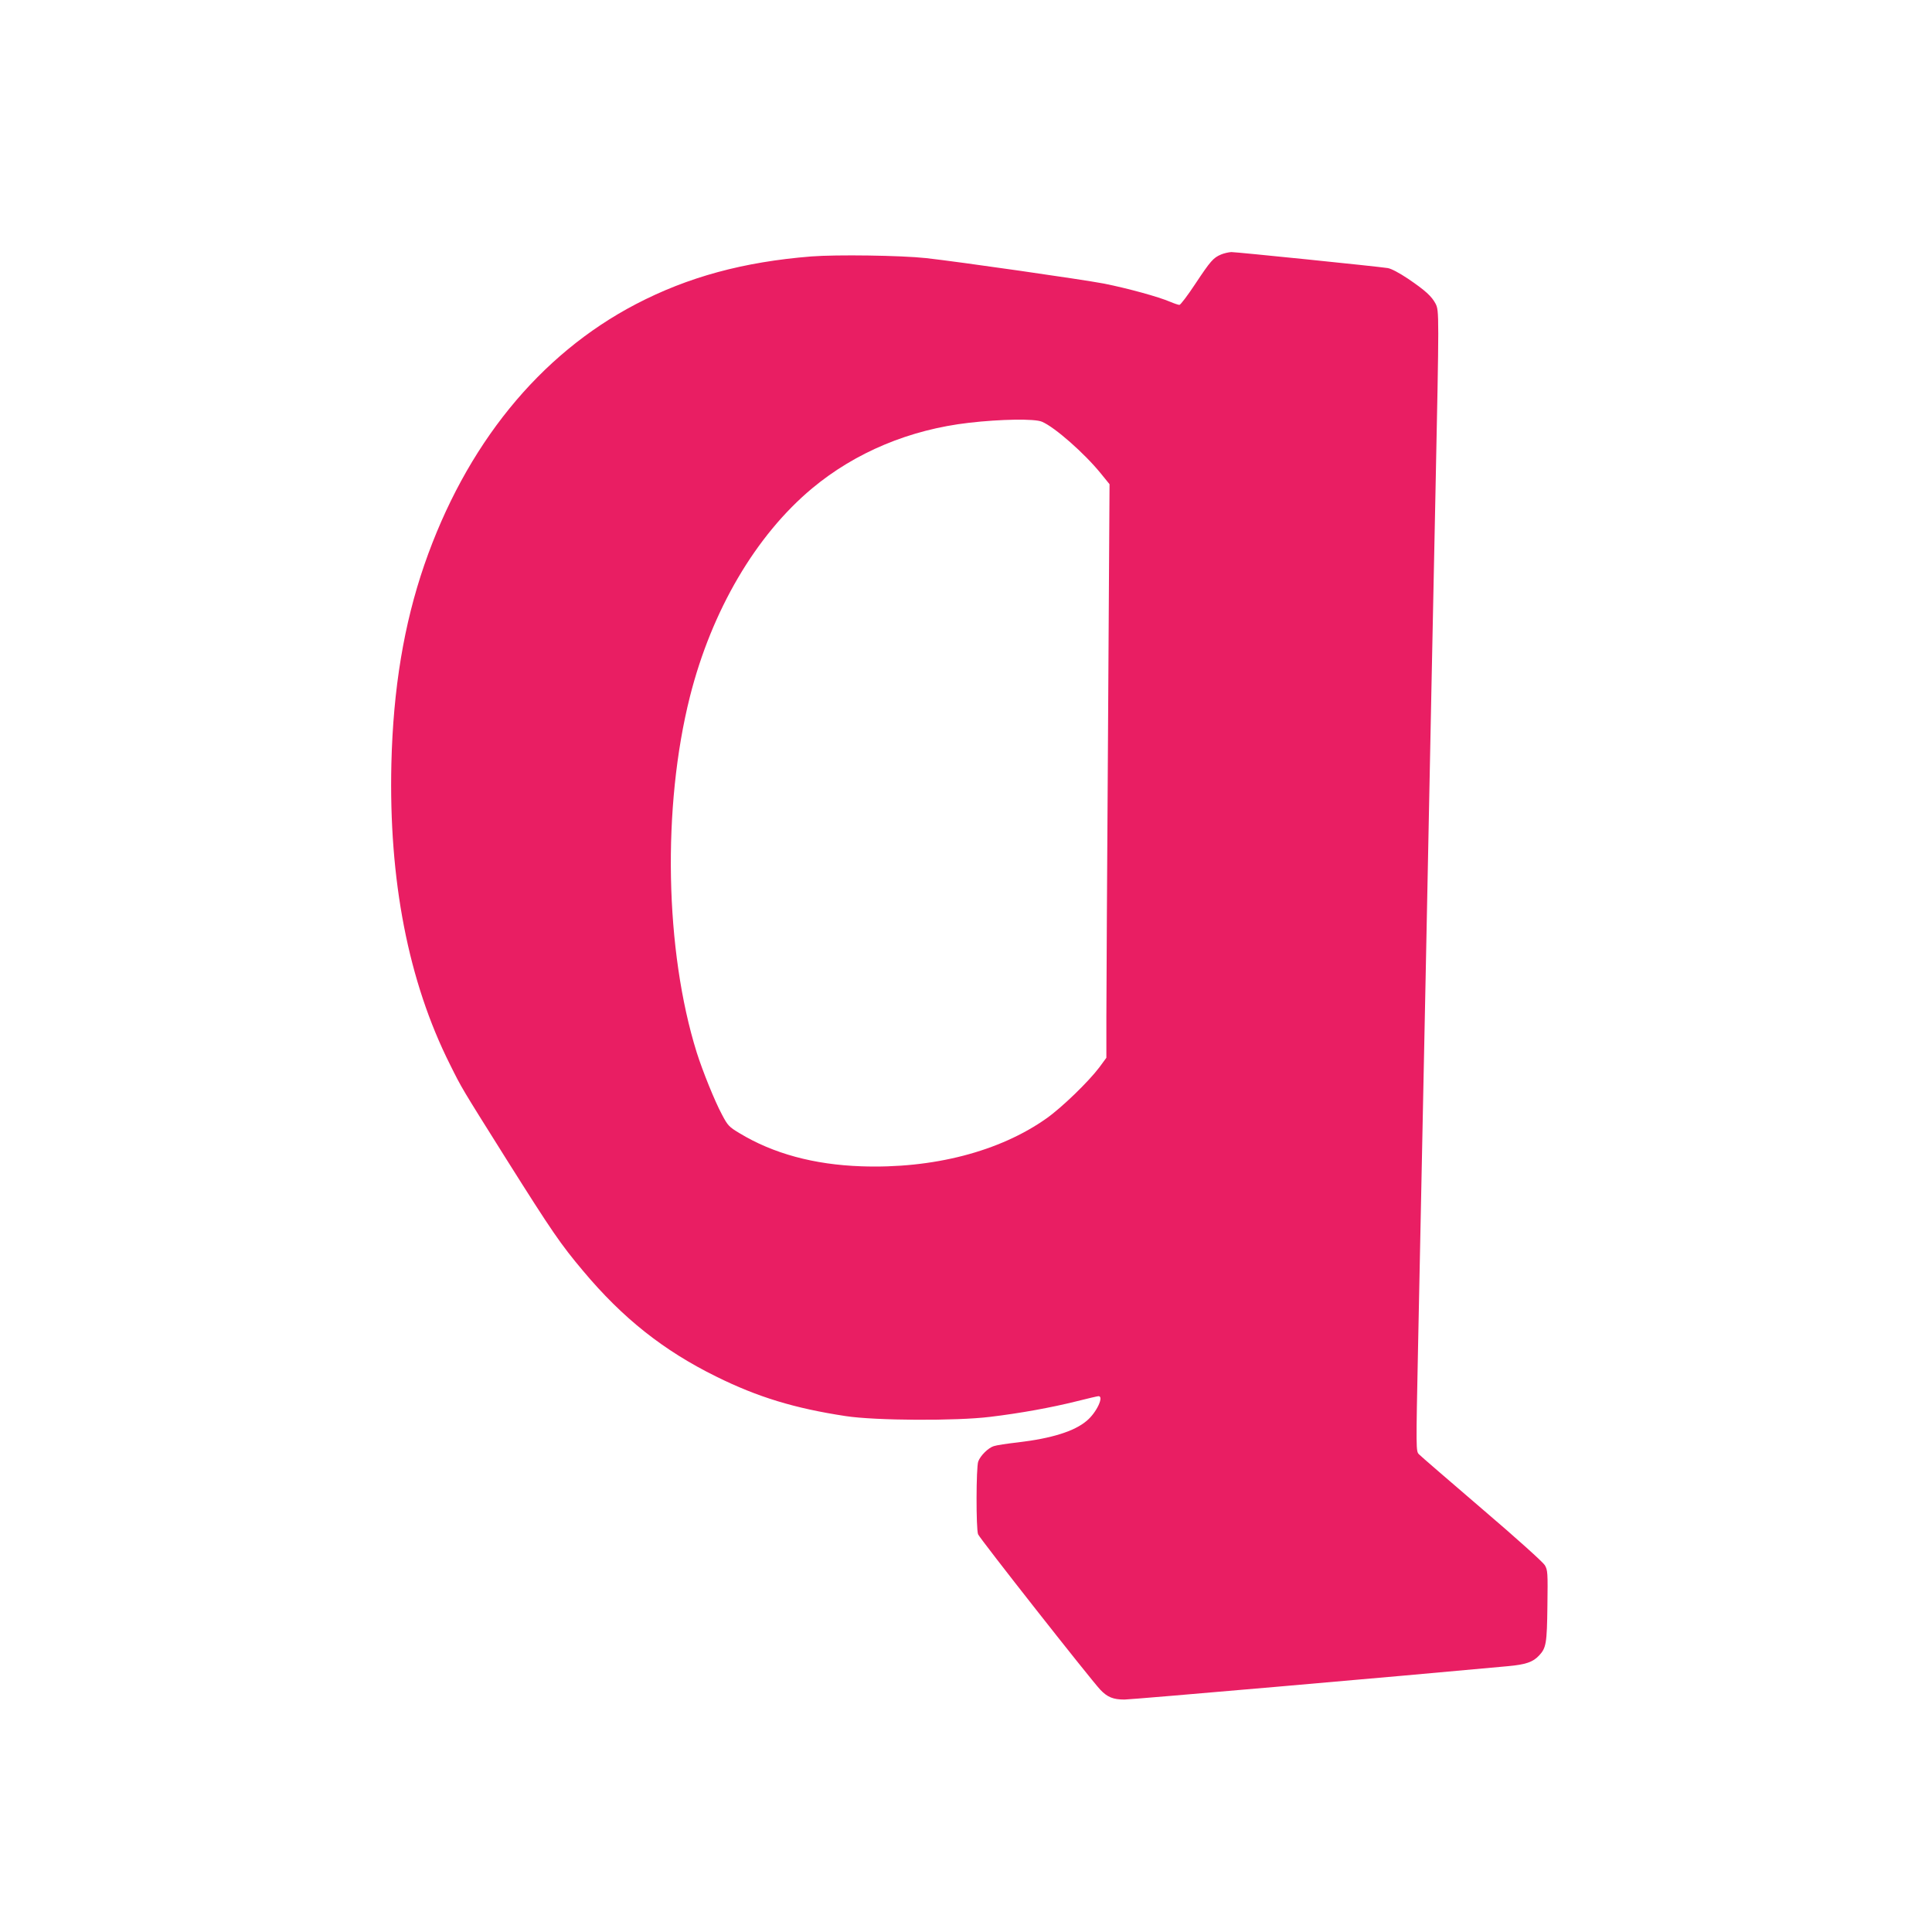 <?xml version="1.0" standalone="no"?>
<!DOCTYPE svg PUBLIC "-//W3C//DTD SVG 20010904//EN"
 "http://www.w3.org/TR/2001/REC-SVG-20010904/DTD/svg10.dtd">
<svg version="1.0" xmlns="http://www.w3.org/2000/svg"
 width="1280pt" height="1280pt" viewBox="0 0 1280 1280"
 preserveAspectRatio="xMidYMid meet">
<g transform="translate(0,1280) scale(0.1,-0.1)"
fill="#e91e63" stroke="none">
<path d="M8090 11114 c-52 -22 -70 -43 -171 -195 -50 -76 -98 -139 -105 -139
-7 0 -34 9 -60 20 -79 34 -280 89 -439 121 -141 27 -963 145 -1180 169 -166
18 -593 24 -760 11 -450 -36 -817 -136 -1162 -316 -640 -334 -1128 -935 -1402
-1728 -135 -393 -206 -819 -218 -1317 -18 -771 112 -1442 388 -1992 80 -161
72 -147 377 -633 298 -473 356 -558 505 -735 262 -313 533 -528 882 -700 274
-136 521 -211 858 -262 194 -30 733 -33 957 -5 201 24 407 62 568 102 76 19
143 35 150 35 38 0 -14 -110 -78 -163 -82 -70 -234 -117 -455 -143 -71 -8
-144 -19 -161 -25 -36 -11 -89 -63 -103 -102 -14 -37 -15 -446 -1 -482 10 -27
741 -956 809 -1029 47 -50 86 -66 161 -66 46 0 1807 153 2539 221 120 11 167
27 208 71 47 50 52 81 55 329 3 220 2 236 -17 269 -12 20 -187 178 -418 375
-218 187 -406 349 -416 360 -20 20 -20 27 -6 710 21 1014 33 1612 50 2440 34
1695 46 2298 65 3203 25 1212 25 1222 1 1270 -26 49 -67 87 -182 165 -60 40
-111 67 -135 71 -71 11 -1002 106 -1036 106 -18 -1 -49 -8 -68 -16z m-1187
-1108 c84 -35 283 -210 392 -345 l56 -69 -10 -1634 c-6 -898 -11 -1753 -11
-1900 l0 -266 -47 -64 c-71 -94 -247 -265 -349 -337 -310 -220 -753 -335
-1229 -318 -312 11 -582 84 -805 219 -70 42 -78 50 -117 124 -48 89 -128 288
-167 411 -211 676 -229 1628 -45 2358 144 570 436 1068 810 1380 286 238 646
389 1039 434 207 24 435 28 483 7z"/>
</g>
</svg>
